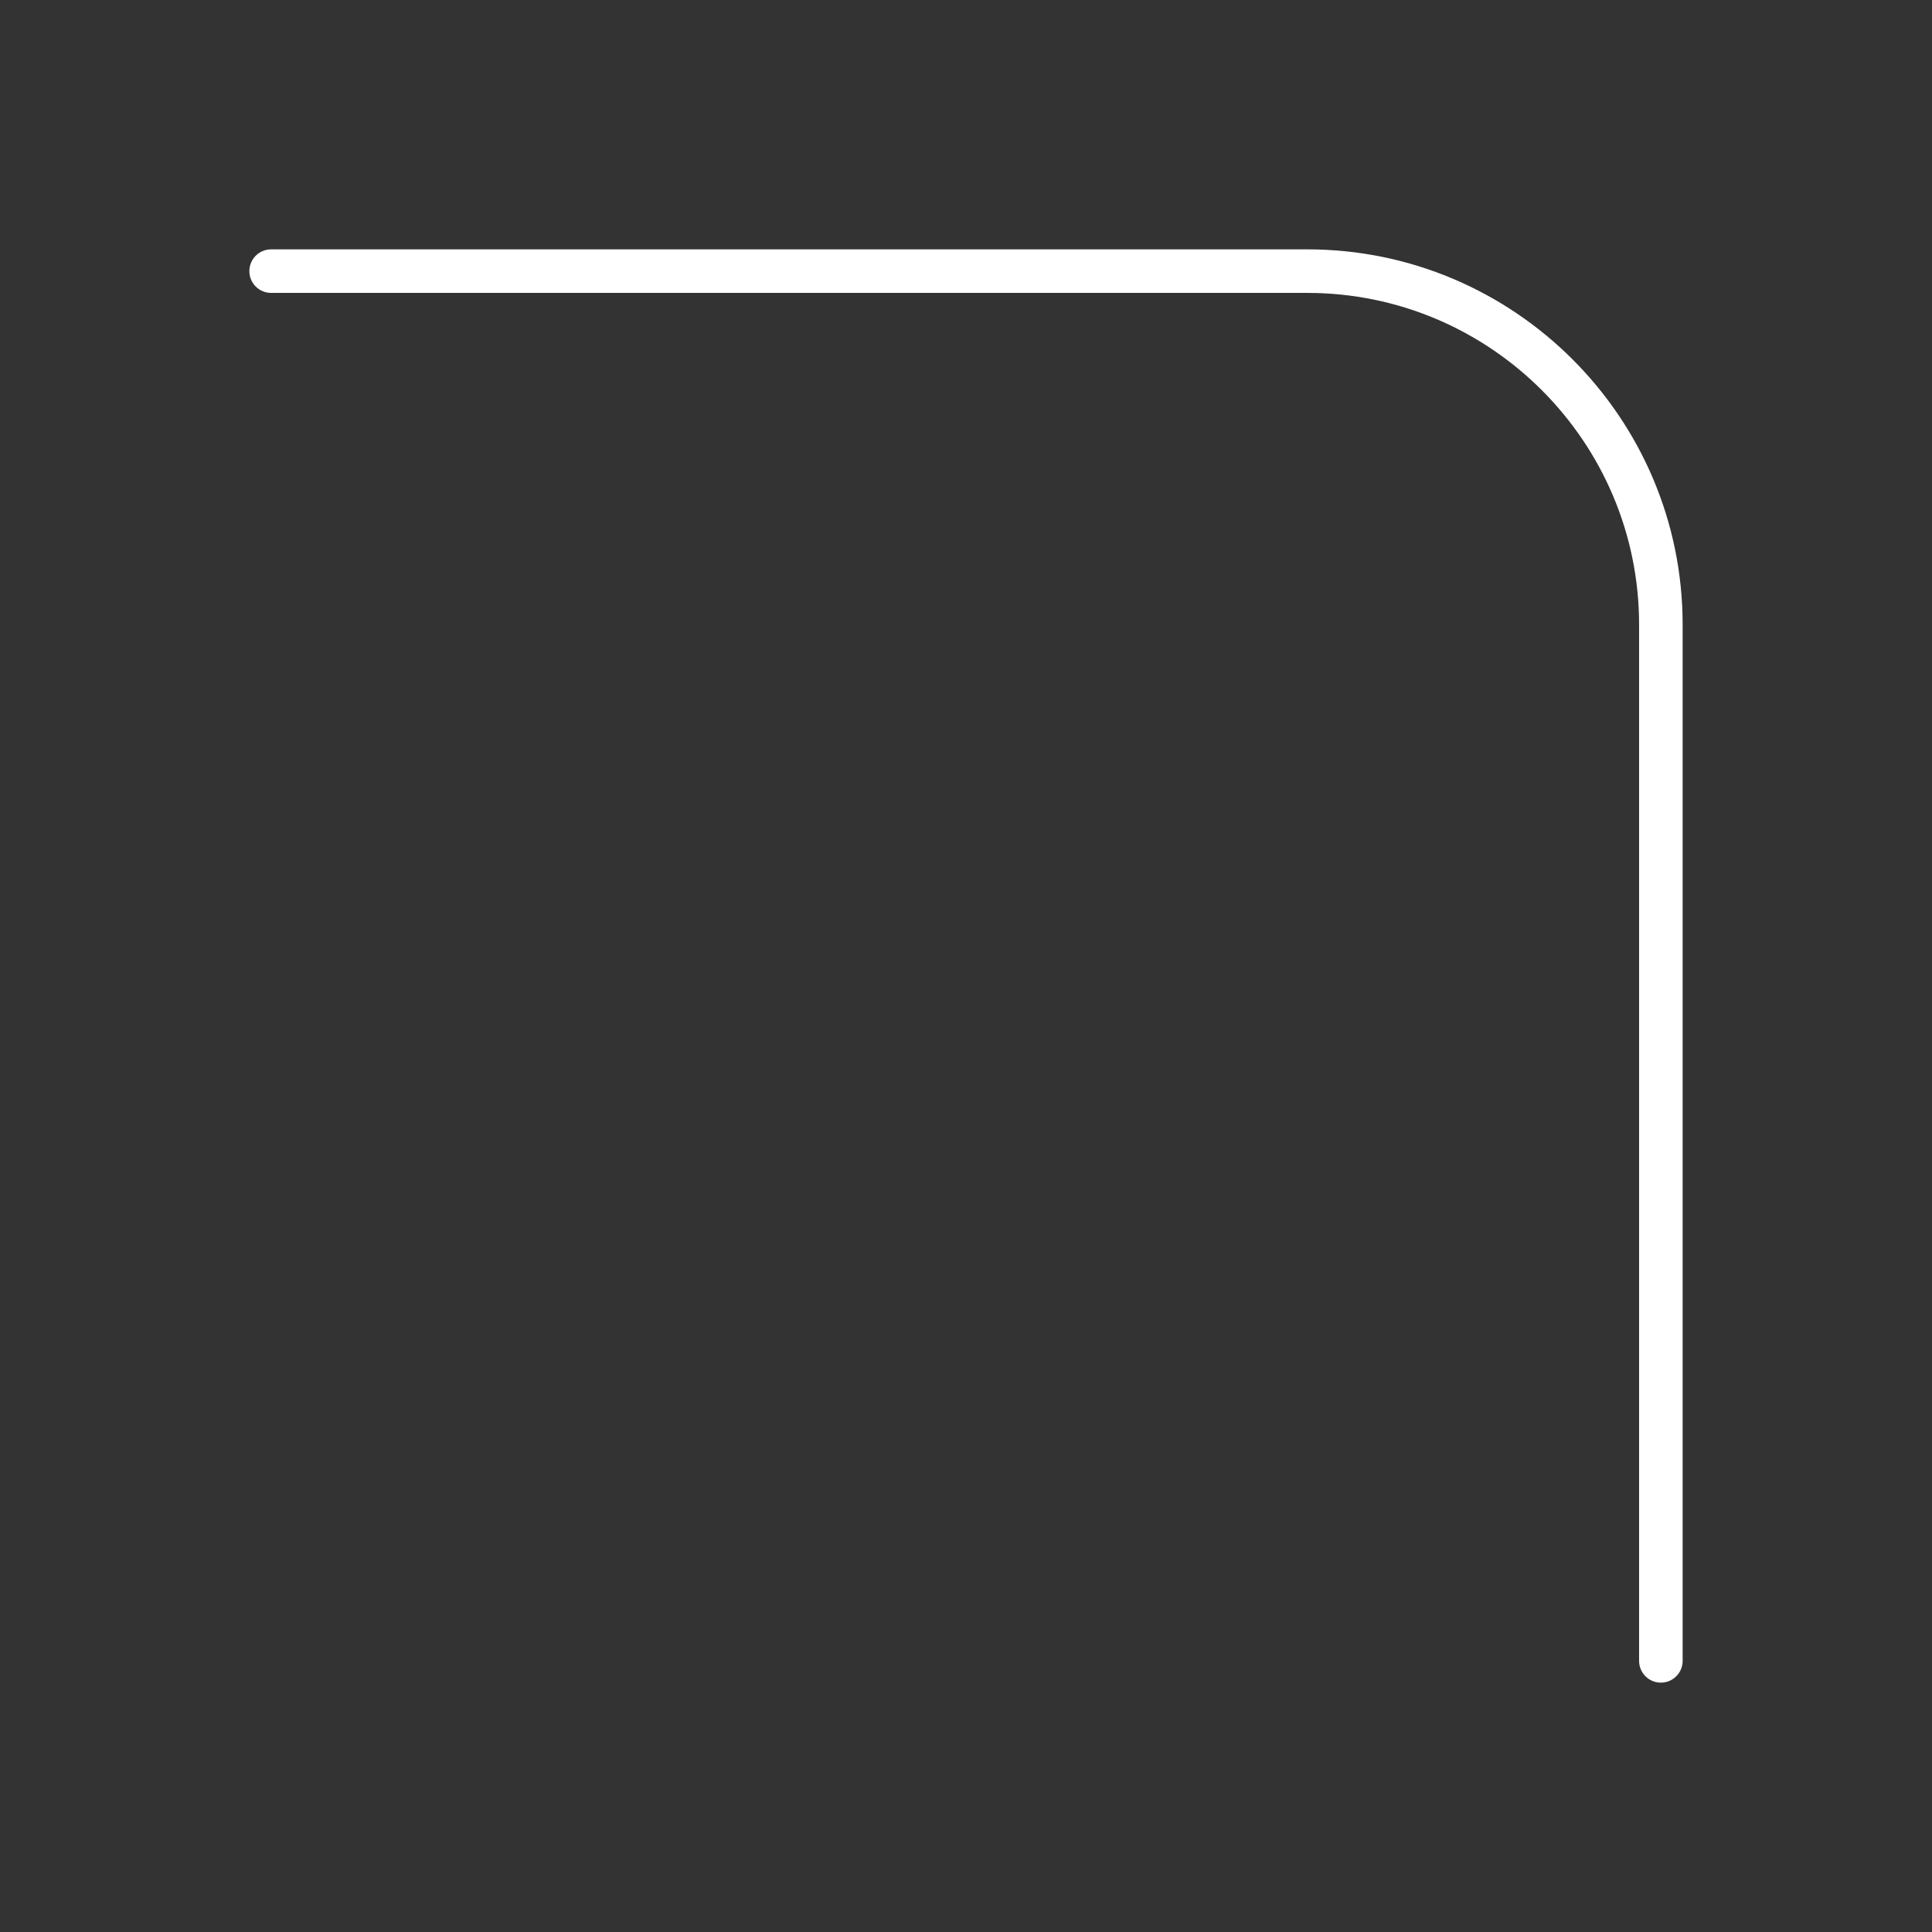<?xml version="1.0" encoding="UTF-8"?>
<svg xmlns="http://www.w3.org/2000/svg" id="Capa_1" data-name="Capa 1" viewBox="0 0 621.14 621.14">
  <rect x="0" y="0" width="621.14" height="621.14" fill="#333333" stroke="none"/>
  <defs>
    <style>
      .cls-1 {
        fill: #fff;
      }
    </style>
  </defs>
  <path class="cls-1" d="m533.97,540.97c-3.87,0-7-3.13-7-7V200.83c0-58.81-47.85-106.66-106.66-106.66H87.17c-3.87,0-7-3.13-7-7s3.13-7,7-7h333.14c66.53,0,120.66,54.13,120.66,120.66v333.14c0,3.87-3.13,7-7,7Z"></path>
</svg>
